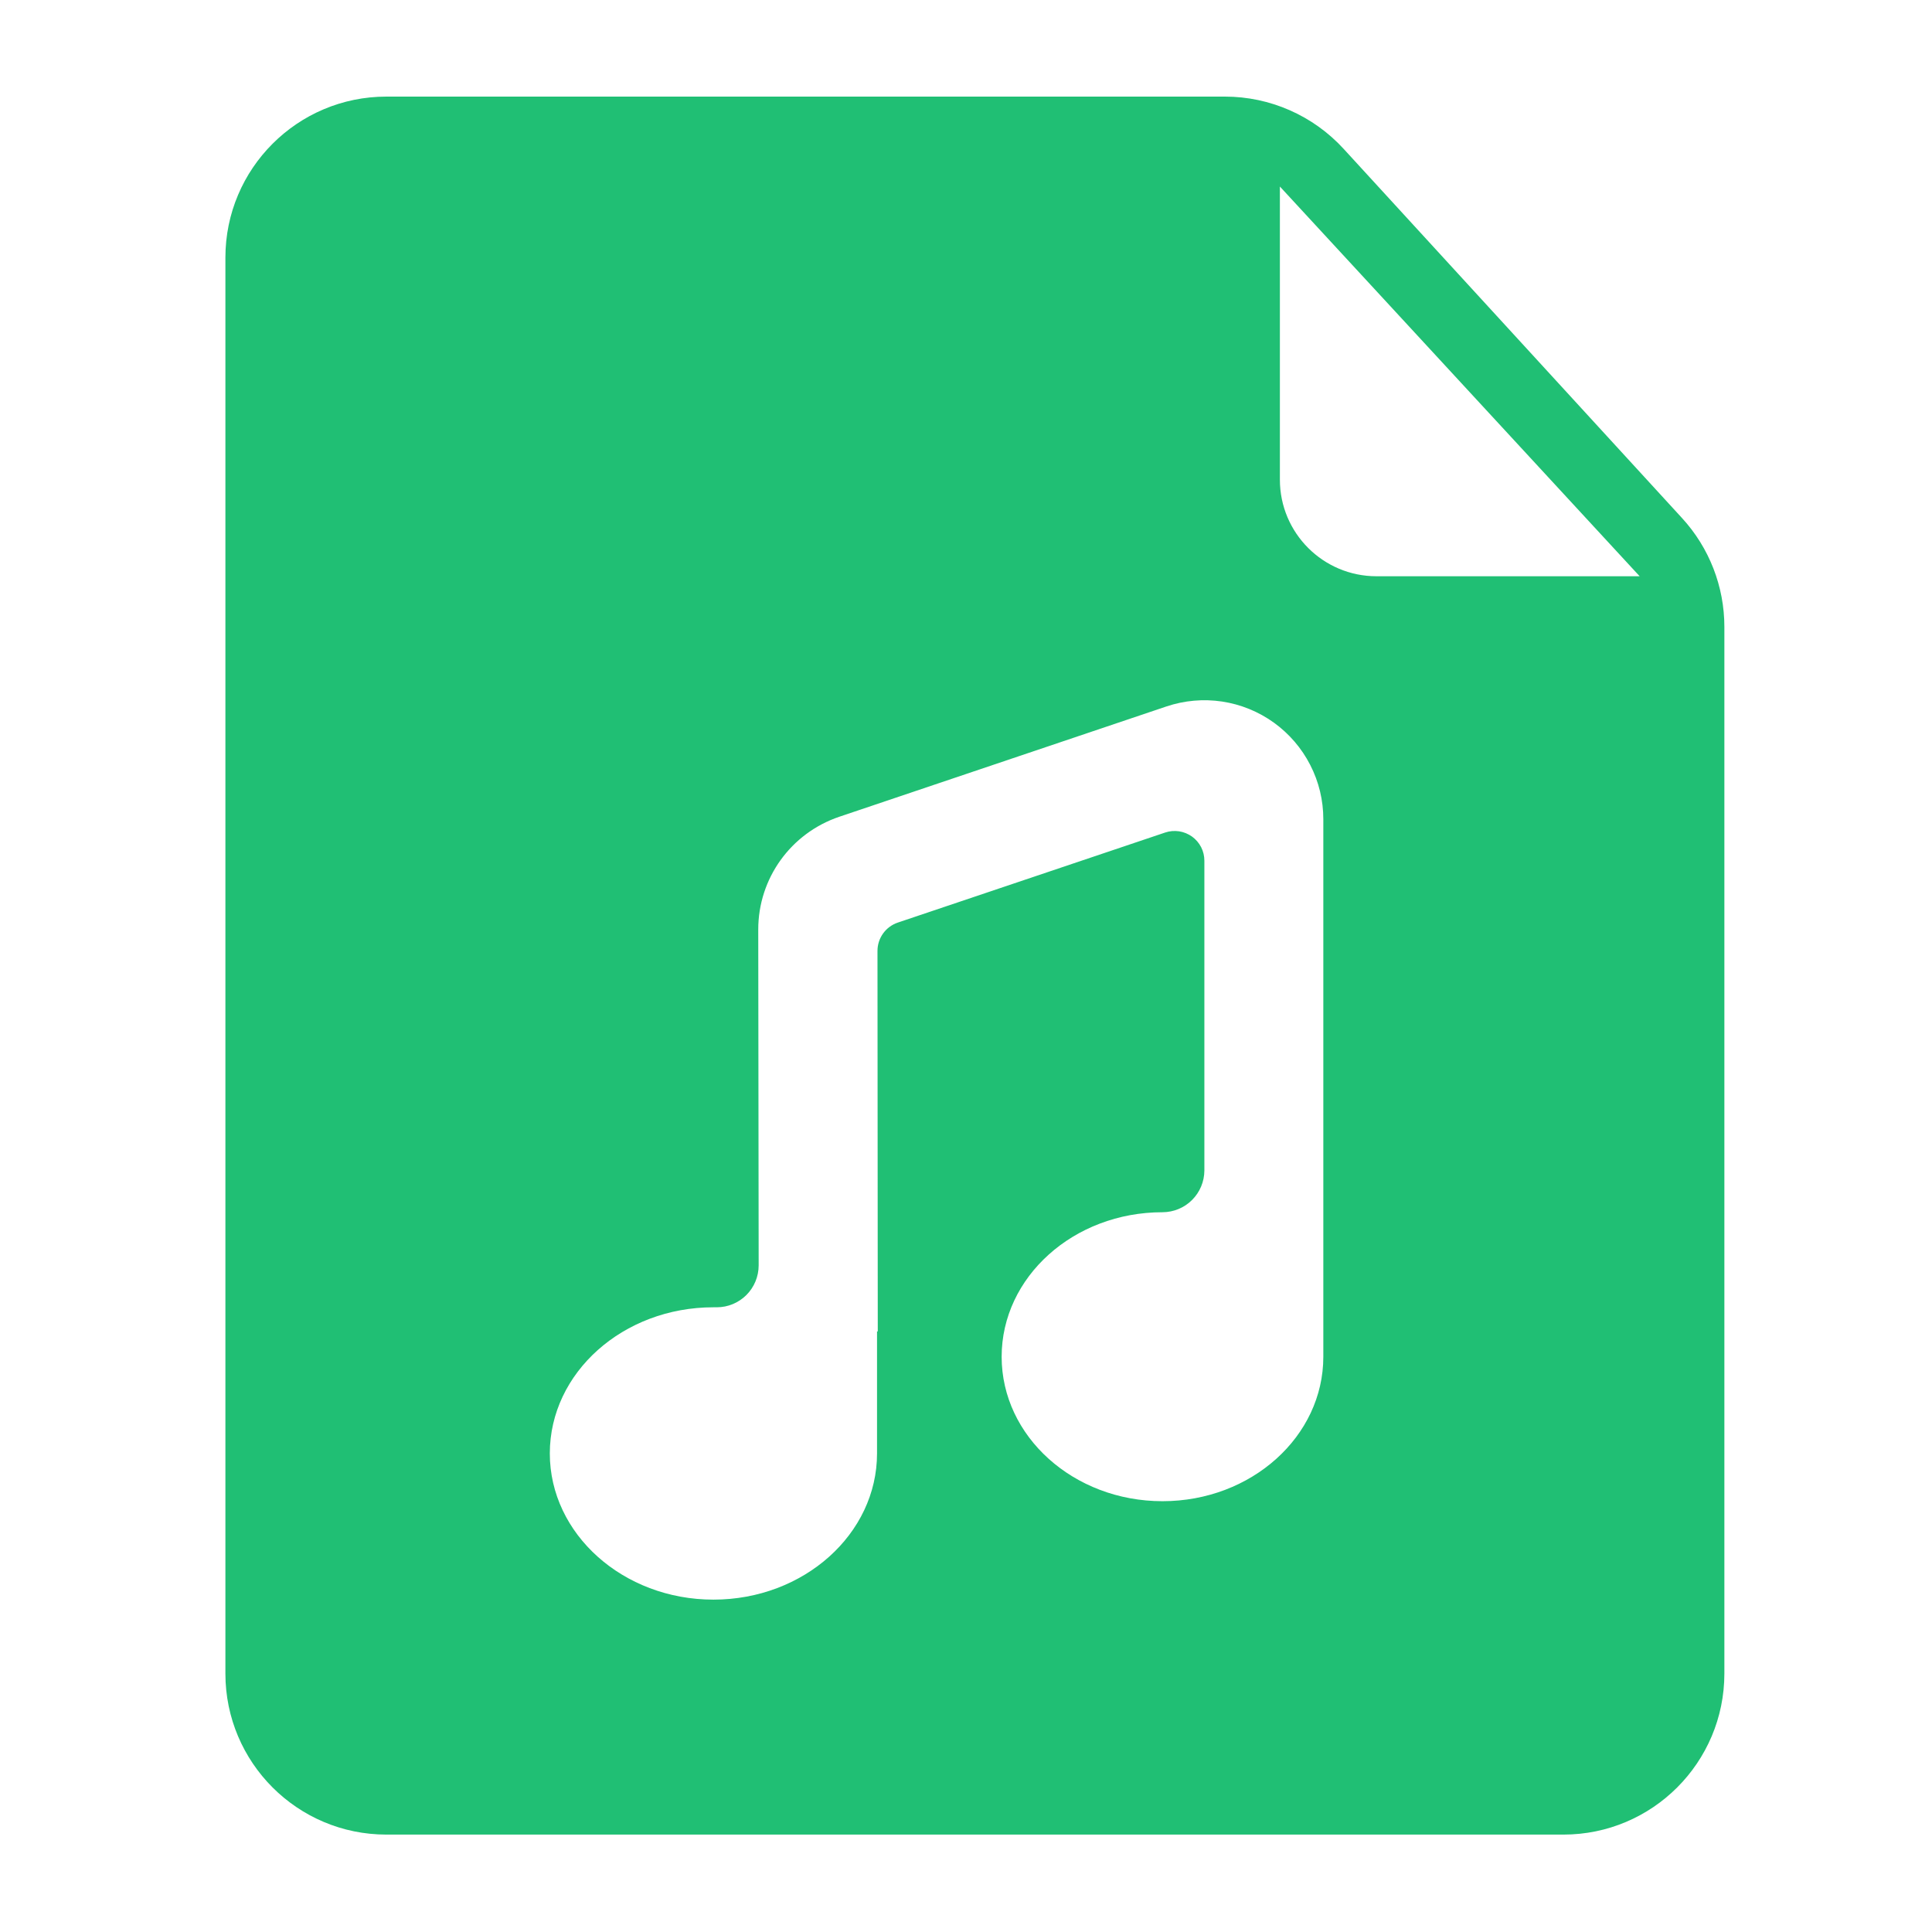 <svg width="60" height="60" viewBox="0 0 60 60" fill="none" xmlns="http://www.w3.org/2000/svg">
<path d="M38.04 3C39.441 3 40.779 3.588 41.726 4.621L52.237 16.089C53.083 17.011 53.552 18.216 53.552 19.467V51.975C53.551 54.736 51.313 56.975 48.552 56.975H12C9.239 56.975 7 54.736 7 51.975V8C7 5.239 9.239 3 12 3H38.04ZM37.953 21.787C37.373 21.7 36.781 21.753 36.226 21.939L26.068 25.364C24.558 25.874 23.548 27.28 23.548 28.867L23.561 39.297C23.561 39.642 23.424 39.973 23.181 40.217C22.937 40.461 22.606 40.599 22.261 40.599H22.156C19.35 40.599 17.075 42.631 17.075 45.138C17.075 47.639 19.35 49.678 22.156 49.678C24.963 49.678 27.237 47.639 27.237 45.138V41.349H27.26L27.251 29.531C27.251 29.338 27.311 29.149 27.424 28.991C27.536 28.834 27.695 28.716 27.878 28.653L36.185 25.855C36.324 25.808 36.472 25.796 36.617 25.817C36.762 25.839 36.9 25.896 37.02 25.981C37.139 26.067 37.236 26.18 37.303 26.311C37.369 26.441 37.404 26.587 37.403 26.733V36.35C37.402 36.694 37.264 37.024 37.02 37.267C36.777 37.51 36.447 37.646 36.102 37.647C33.342 37.647 31.107 39.657 31.107 42.136C31.108 44.61 33.342 46.621 36.102 46.621C38.864 46.621 41.097 44.61 41.097 42.136V25.441C41.097 24.855 40.958 24.277 40.69 23.756C40.423 23.234 40.035 22.784 39.56 22.441C39.084 22.099 38.533 21.874 37.953 21.787ZM39.748 14.896C39.748 16.553 41.091 17.896 42.748 17.896H50.921L39.748 5.793V14.896Z" fill="#20BF74"/>
</svg>
